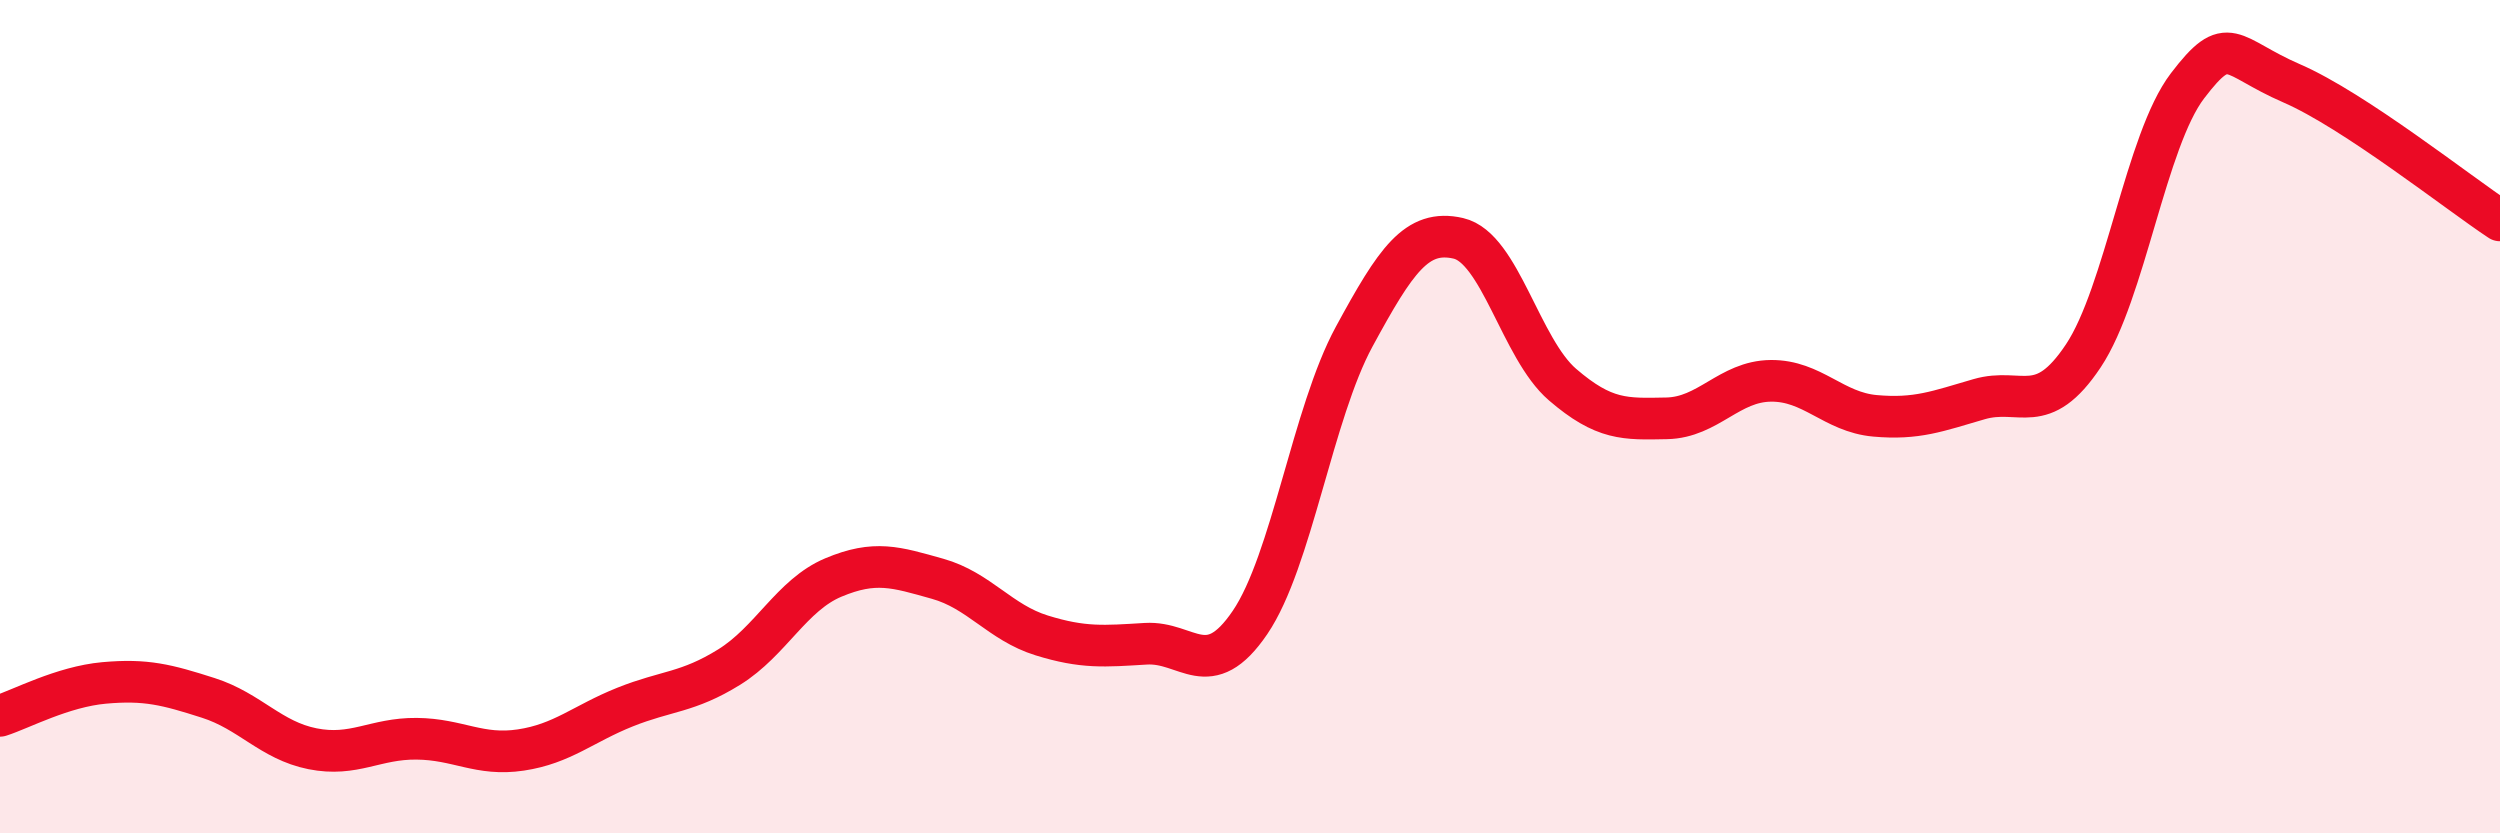 
    <svg width="60" height="20" viewBox="0 0 60 20" xmlns="http://www.w3.org/2000/svg">
      <path
        d="M 0,17.18 C 0.5,17.02 1.5,16.48 2.5,16.39 C 3.5,16.3 4,16.43 5,16.75 C 6,17.07 6.5,17.77 7.5,17.97 C 8.5,18.17 9,17.72 10,17.73 C 11,17.74 11.5,18.15 12.5,18 C 13.5,17.85 14,17.37 15,16.97 C 16,16.57 16.5,16.63 17.5,16.01 C 18.5,15.39 19,14.28 20,13.86 C 21,13.44 21.5,13.61 22.5,13.89 C 23.5,14.17 24,14.94 25,15.25 C 26,15.56 26.5,15.51 27.5,15.45 C 28.5,15.39 29,16.41 30,14.94 C 31,13.47 31.5,9.92 32.5,8.08 C 33.5,6.24 34,5.49 35,5.72 C 36,5.95 36.5,8.37 37.5,9.23 C 38.5,10.09 39,10.06 40,10.04 C 41,10.02 41.5,9.15 42.5,9.14 C 43.5,9.13 44,9.89 45,9.98 C 46,10.07 46.5,9.87 47.5,9.58 C 48.5,9.29 49,10.04 50,8.54 C 51,7.04 51.5,3.37 52.5,2.06 C 53.5,0.75 53.5,1.35 55,2 C 56.5,2.65 59,4.63 60,5.29L60 20L0 20Z"
        fill="#EB0A25"
        opacity="0.1"
        stroke-linecap="round"
        stroke-linejoin="round"
      />
      <path
        d="M 0,17.18 C 0.5,17.02 1.5,16.48 2.5,16.39 C 3.5,16.3 4,16.43 5,16.75 C 6,17.07 6.5,17.77 7.5,17.97 C 8.5,18.17 9,17.72 10,17.73 C 11,17.74 11.5,18.15 12.5,18 C 13.5,17.85 14,17.37 15,16.97 C 16,16.57 16.5,16.63 17.5,16.01 C 18.5,15.39 19,14.28 20,13.86 C 21,13.44 21.5,13.61 22.5,13.89 C 23.5,14.17 24,14.94 25,15.25 C 26,15.56 26.5,15.51 27.5,15.45 C 28.5,15.39 29,16.41 30,14.94 C 31,13.47 31.5,9.92 32.5,8.08 C 33.5,6.24 34,5.49 35,5.72 C 36,5.95 36.5,8.37 37.5,9.23 C 38.5,10.09 39,10.06 40,10.04 C 41,10.02 41.5,9.15 42.5,9.14 C 43.5,9.13 44,9.89 45,9.98 C 46,10.07 46.5,9.87 47.5,9.58 C 48.5,9.29 49,10.04 50,8.54 C 51,7.04 51.5,3.37 52.5,2.06 C 53.5,0.75 53.5,1.35 55,2 C 56.5,2.65 59,4.63 60,5.29"
        stroke="#EB0A25"
        stroke-width="1"
        fill="none"
        stroke-linecap="round"
        stroke-linejoin="round"
      />
    </svg>
  